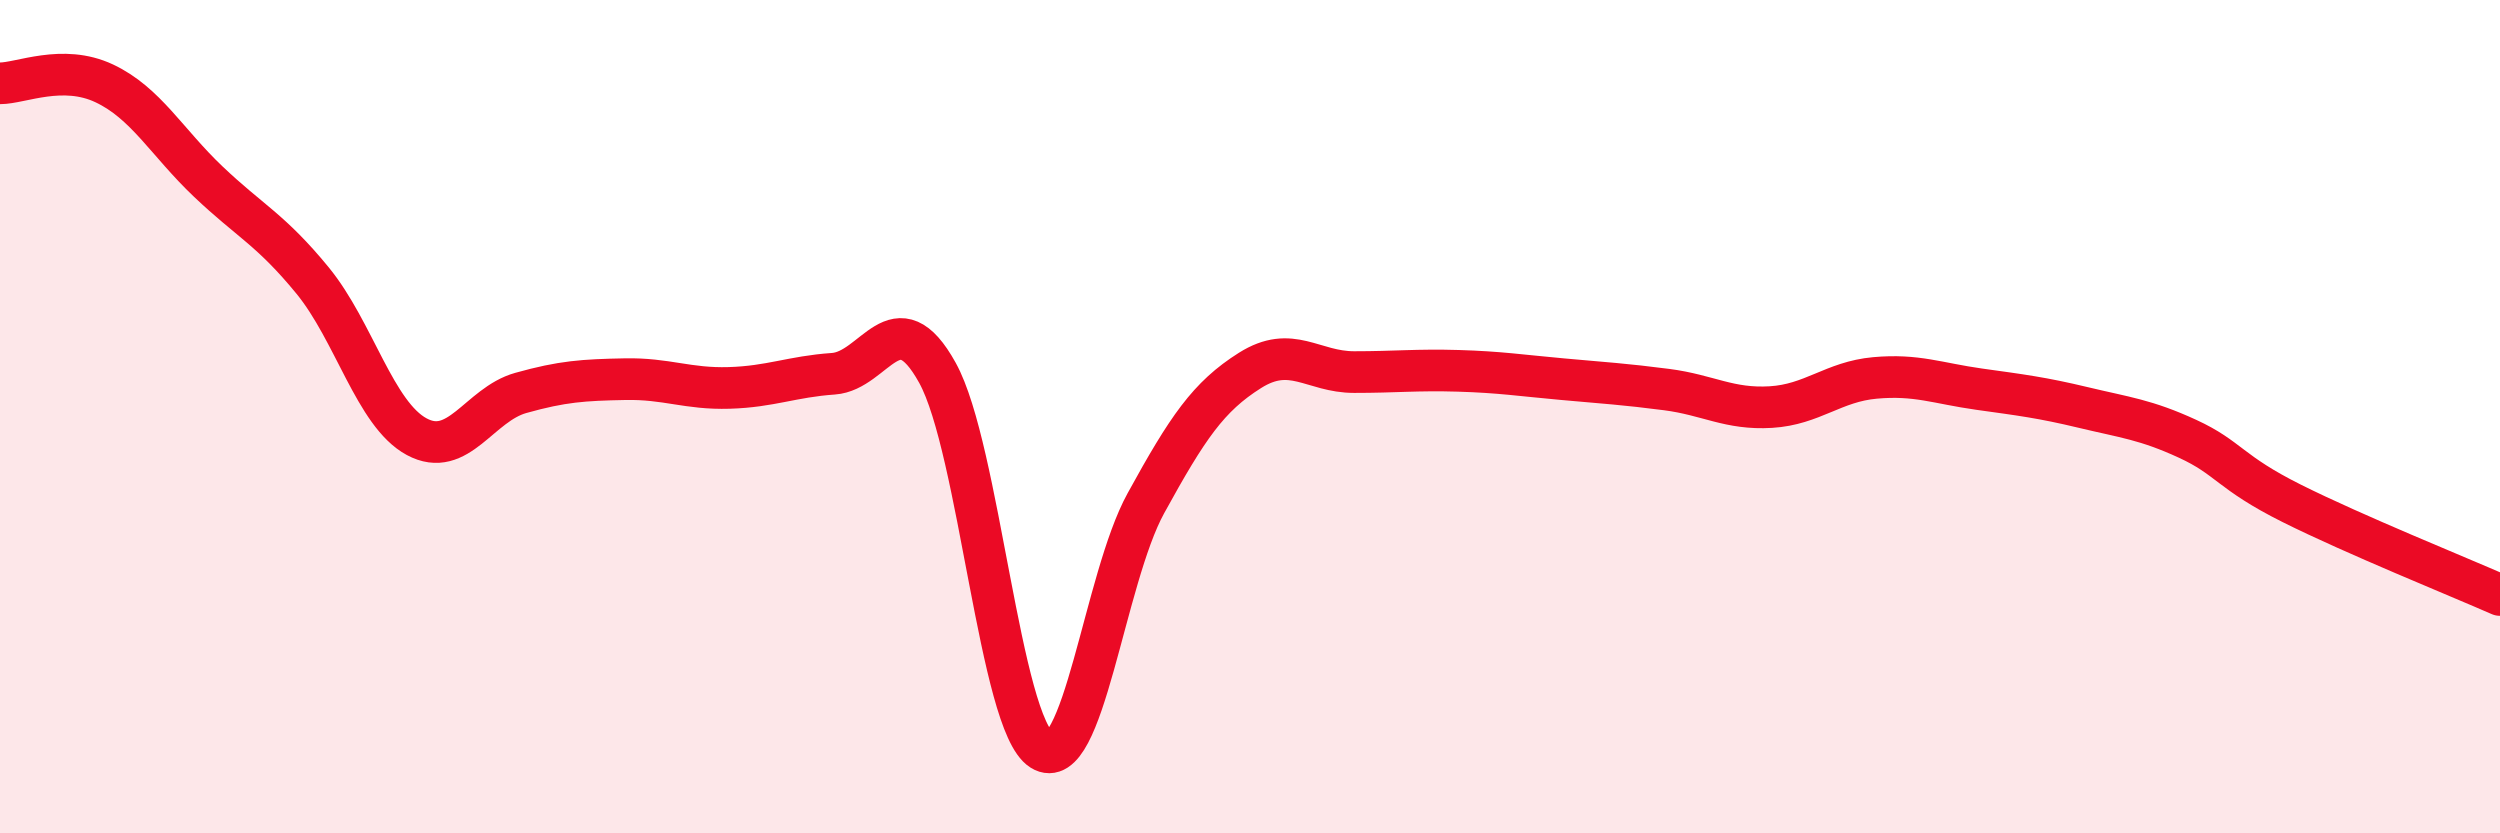 
    <svg width="60" height="20" viewBox="0 0 60 20" xmlns="http://www.w3.org/2000/svg">
      <path
        d="M 0,2 C 0.5,2 1.5,1.53 2.5,2 C 3.5,2.47 4,3.41 5,4.36 C 6,5.31 6.5,5.51 7.5,6.73 C 8.5,7.95 9,9.94 10,10.48 C 11,11.02 11.5,9.71 12.5,9.43 C 13.5,9.15 14,9.12 15,9.1 C 16,9.08 16.5,9.34 17.5,9.31 C 18.5,9.28 19,9.04 20,8.97 C 21,8.9 21.5,7.14 22.5,8.95 C 23.5,10.76 24,17.37 25,18 C 26,18.63 26.5,13.9 27.5,12.08 C 28.5,10.26 29,9.52 30,8.89 C 31,8.26 31.5,8.93 32.5,8.93 C 33.5,8.93 34,8.87 35,8.9 C 36,8.93 36.5,9.01 37.5,9.1 C 38.5,9.19 39,9.22 40,9.35 C 41,9.48 41.5,9.83 42.5,9.77 C 43.5,9.71 44,9.16 45,9.07 C 46,8.98 46.5,9.2 47.5,9.34 C 48.5,9.48 49,9.54 50,9.78 C 51,10.02 51.5,10.07 52.5,10.53 C 53.5,10.99 53.5,11.33 55,12.08 C 56.5,12.83 59,13.84 60,14.28L60 20L0 20Z"
        fill="#EB0A25"
        opacity="0.1"
        stroke-linecap="round"
        stroke-linejoin="round"
      />
      <path
        d="M 0,2 C 0.5,2 1.5,1.53 2.5,2 C 3.5,2.47 4,3.41 5,4.36 C 6,5.31 6.5,5.51 7.5,6.73 C 8.5,7.95 9,9.94 10,10.48 C 11,11.02 11.5,9.71 12.5,9.43 C 13.5,9.15 14,9.12 15,9.1 C 16,9.08 16.5,9.34 17.5,9.31 C 18.5,9.28 19,9.04 20,8.97 C 21,8.9 21.5,7.14 22.5,8.95 C 23.5,10.76 24,17.37 25,18 C 26,18.63 26.5,13.9 27.5,12.08 C 28.5,10.26 29,9.52 30,8.89 C 31,8.26 31.5,8.93 32.5,8.93 C 33.5,8.93 34,8.87 35,8.9 C 36,8.93 36.5,9.01 37.5,9.1 C 38.5,9.19 39,9.22 40,9.35 C 41,9.48 41.5,9.83 42.5,9.77 C 43.5,9.71 44,9.16 45,9.07 C 46,8.98 46.5,9.2 47.5,9.34 C 48.5,9.48 49,9.54 50,9.78 C 51,10.02 51.5,10.07 52.5,10.53 C 53.5,10.99 53.5,11.33 55,12.08 C 56.5,12.83 59,13.84 60,14.28"
        stroke="#EB0A25"
        stroke-width="1"
        fill="none"
        stroke-linecap="round"
        stroke-linejoin="round"
      />
    </svg>
  